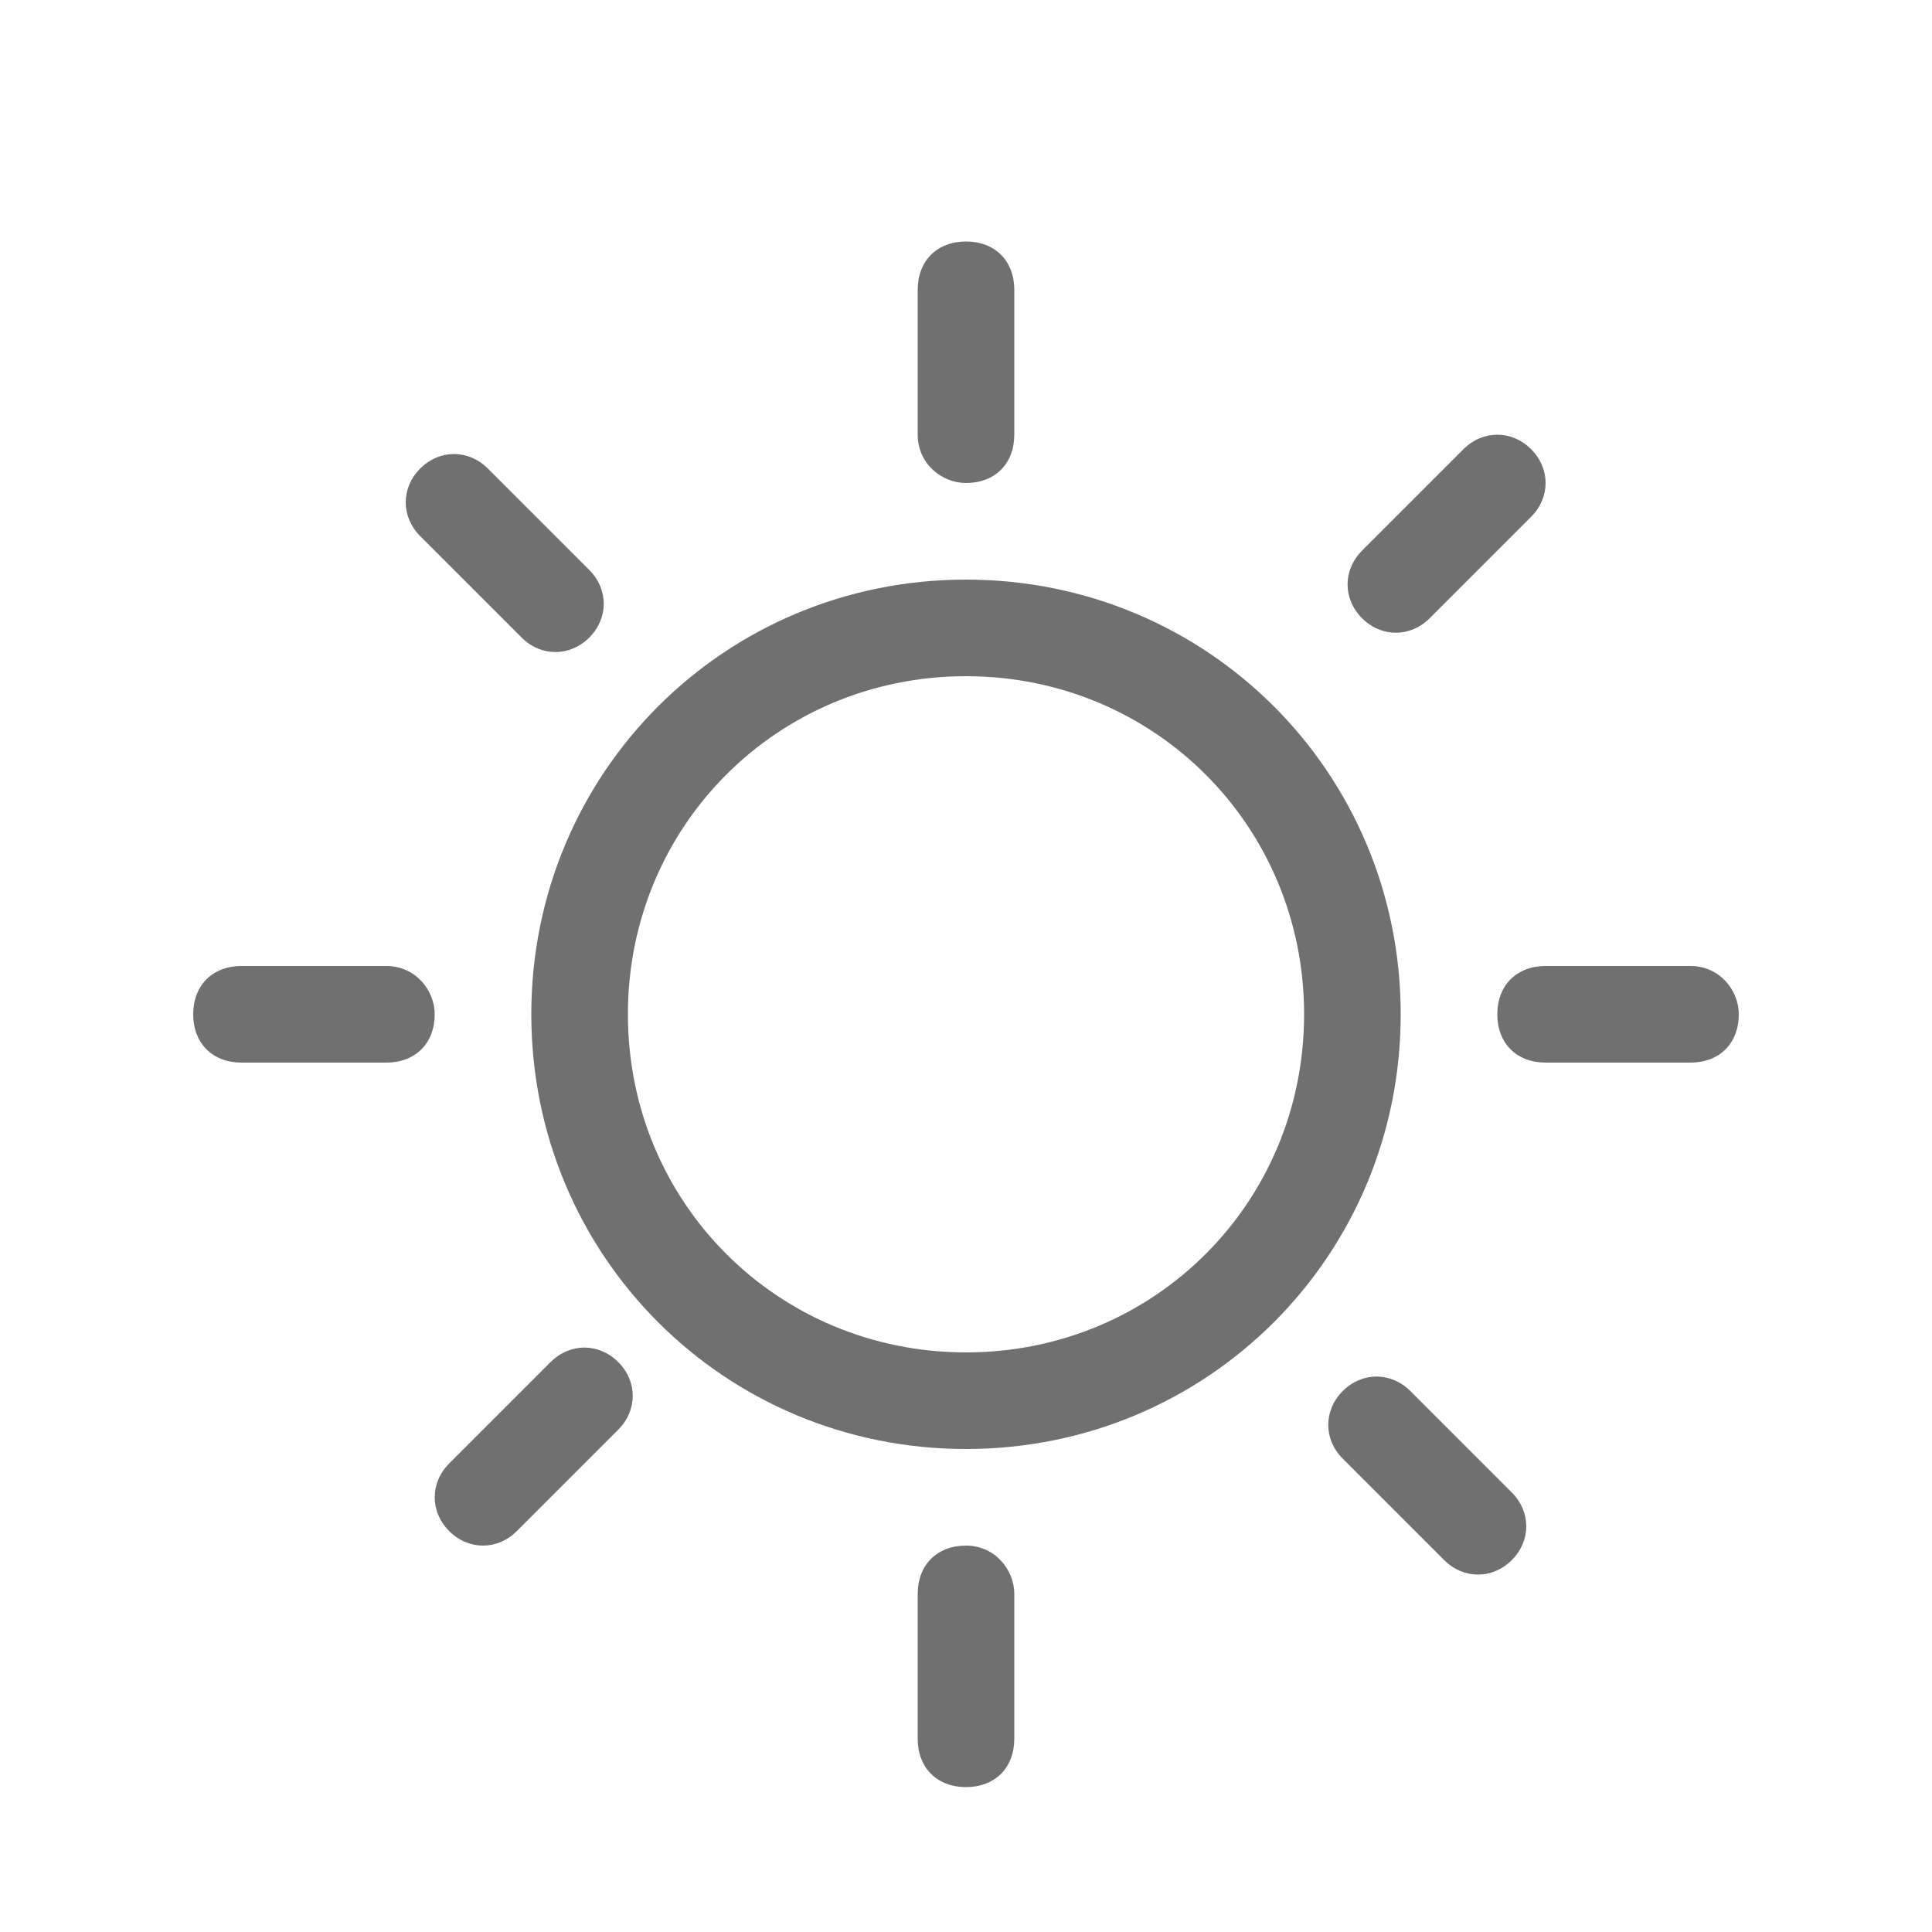 <?xml version="1.0" standalone="no"?><!DOCTYPE svg PUBLIC "-//W3C//DTD SVG 1.1//EN" "http://www.w3.org/Graphics/SVG/1.1/DTD/svg11.dtd"><svg t="1614011373404" class="icon" viewBox="0 0 1024 1024" version="1.1" xmlns="http://www.w3.org/2000/svg" p-id="3474" xmlns:xlink="http://www.w3.org/1999/xlink" width="200" height="200"><defs><style type="text/css"></style></defs><path d="M276.48 337.92c10.24 10.24 25.6 10.24 35.84 0 10.24-10.24 10.24-25.6 0-35.84l-53.76-53.76c-10.24-10.24-25.6-10.24-35.84 0-10.24 10.24-10.24 25.6 0 35.84l53.76 53.76z m15.36 384l-53.76 53.76c-10.24 10.24-10.24 25.6 0 35.84 10.24 10.24 25.6 10.24 35.84 0l53.76-53.76c10.24-10.24 10.24-25.6 0-35.84-10.24-10.24-25.6-10.24-35.84 0z m465.92-394.24l53.76-53.76c10.24-10.24 10.24-25.6 0-35.84-10.24-10.24-25.6-10.24-35.84 0l-53.76 53.76c-10.24 10.24-10.24 25.6 0 35.84 10.24 10.24 25.6 10.24 35.84 0zM512 256c15.36 0 25.6-10.24 25.6-25.6V153.6c0-15.36-10.24-25.6-25.6-25.6s-25.6 10.24-25.6 25.6v76.8c0 15.36 12.8 25.6 25.6 25.6zM204.8 512H128c-15.36 0-25.6 10.24-25.6 25.6s10.24 25.6 25.6 25.6h76.8c15.36 0 25.6-10.24 25.6-25.6 0-12.8-10.24-25.6-25.6-25.6z m542.72 225.28c-10.24-10.24-25.6-10.24-35.84 0-10.24 10.24-10.24 25.6 0 35.84l53.76 53.76c10.24 10.24 25.6 10.24 35.84 0 10.24-10.24 10.24-25.6 0-35.84l-53.76-53.76zM896 512h-76.8c-15.36 0-25.6 10.24-25.6 25.6s10.24 25.6 25.6 25.6h76.8c15.36 0 25.6-10.24 25.6-25.6 0-12.8-10.24-25.6-25.6-25.6z m-384-204.8c-128 0-230.4 102.4-230.4 230.4s102.4 230.4 230.4 230.4 230.4-102.4 230.4-230.4-102.4-230.4-230.4-230.4z m0 409.6c-99.84 0-179.2-79.36-179.2-179.2s79.36-179.2 179.2-179.2 179.2 79.36 179.2 179.2-79.36 179.2-179.2 179.2z m0 102.4c-15.36 0-25.6 10.24-25.6 25.6v76.8c0 15.36 10.24 25.6 25.6 25.6s25.6-10.24 25.6-25.6v-76.8c0-12.8-10.24-25.6-25.6-25.6z" p-id="3475" fill="#707070"></path></svg>